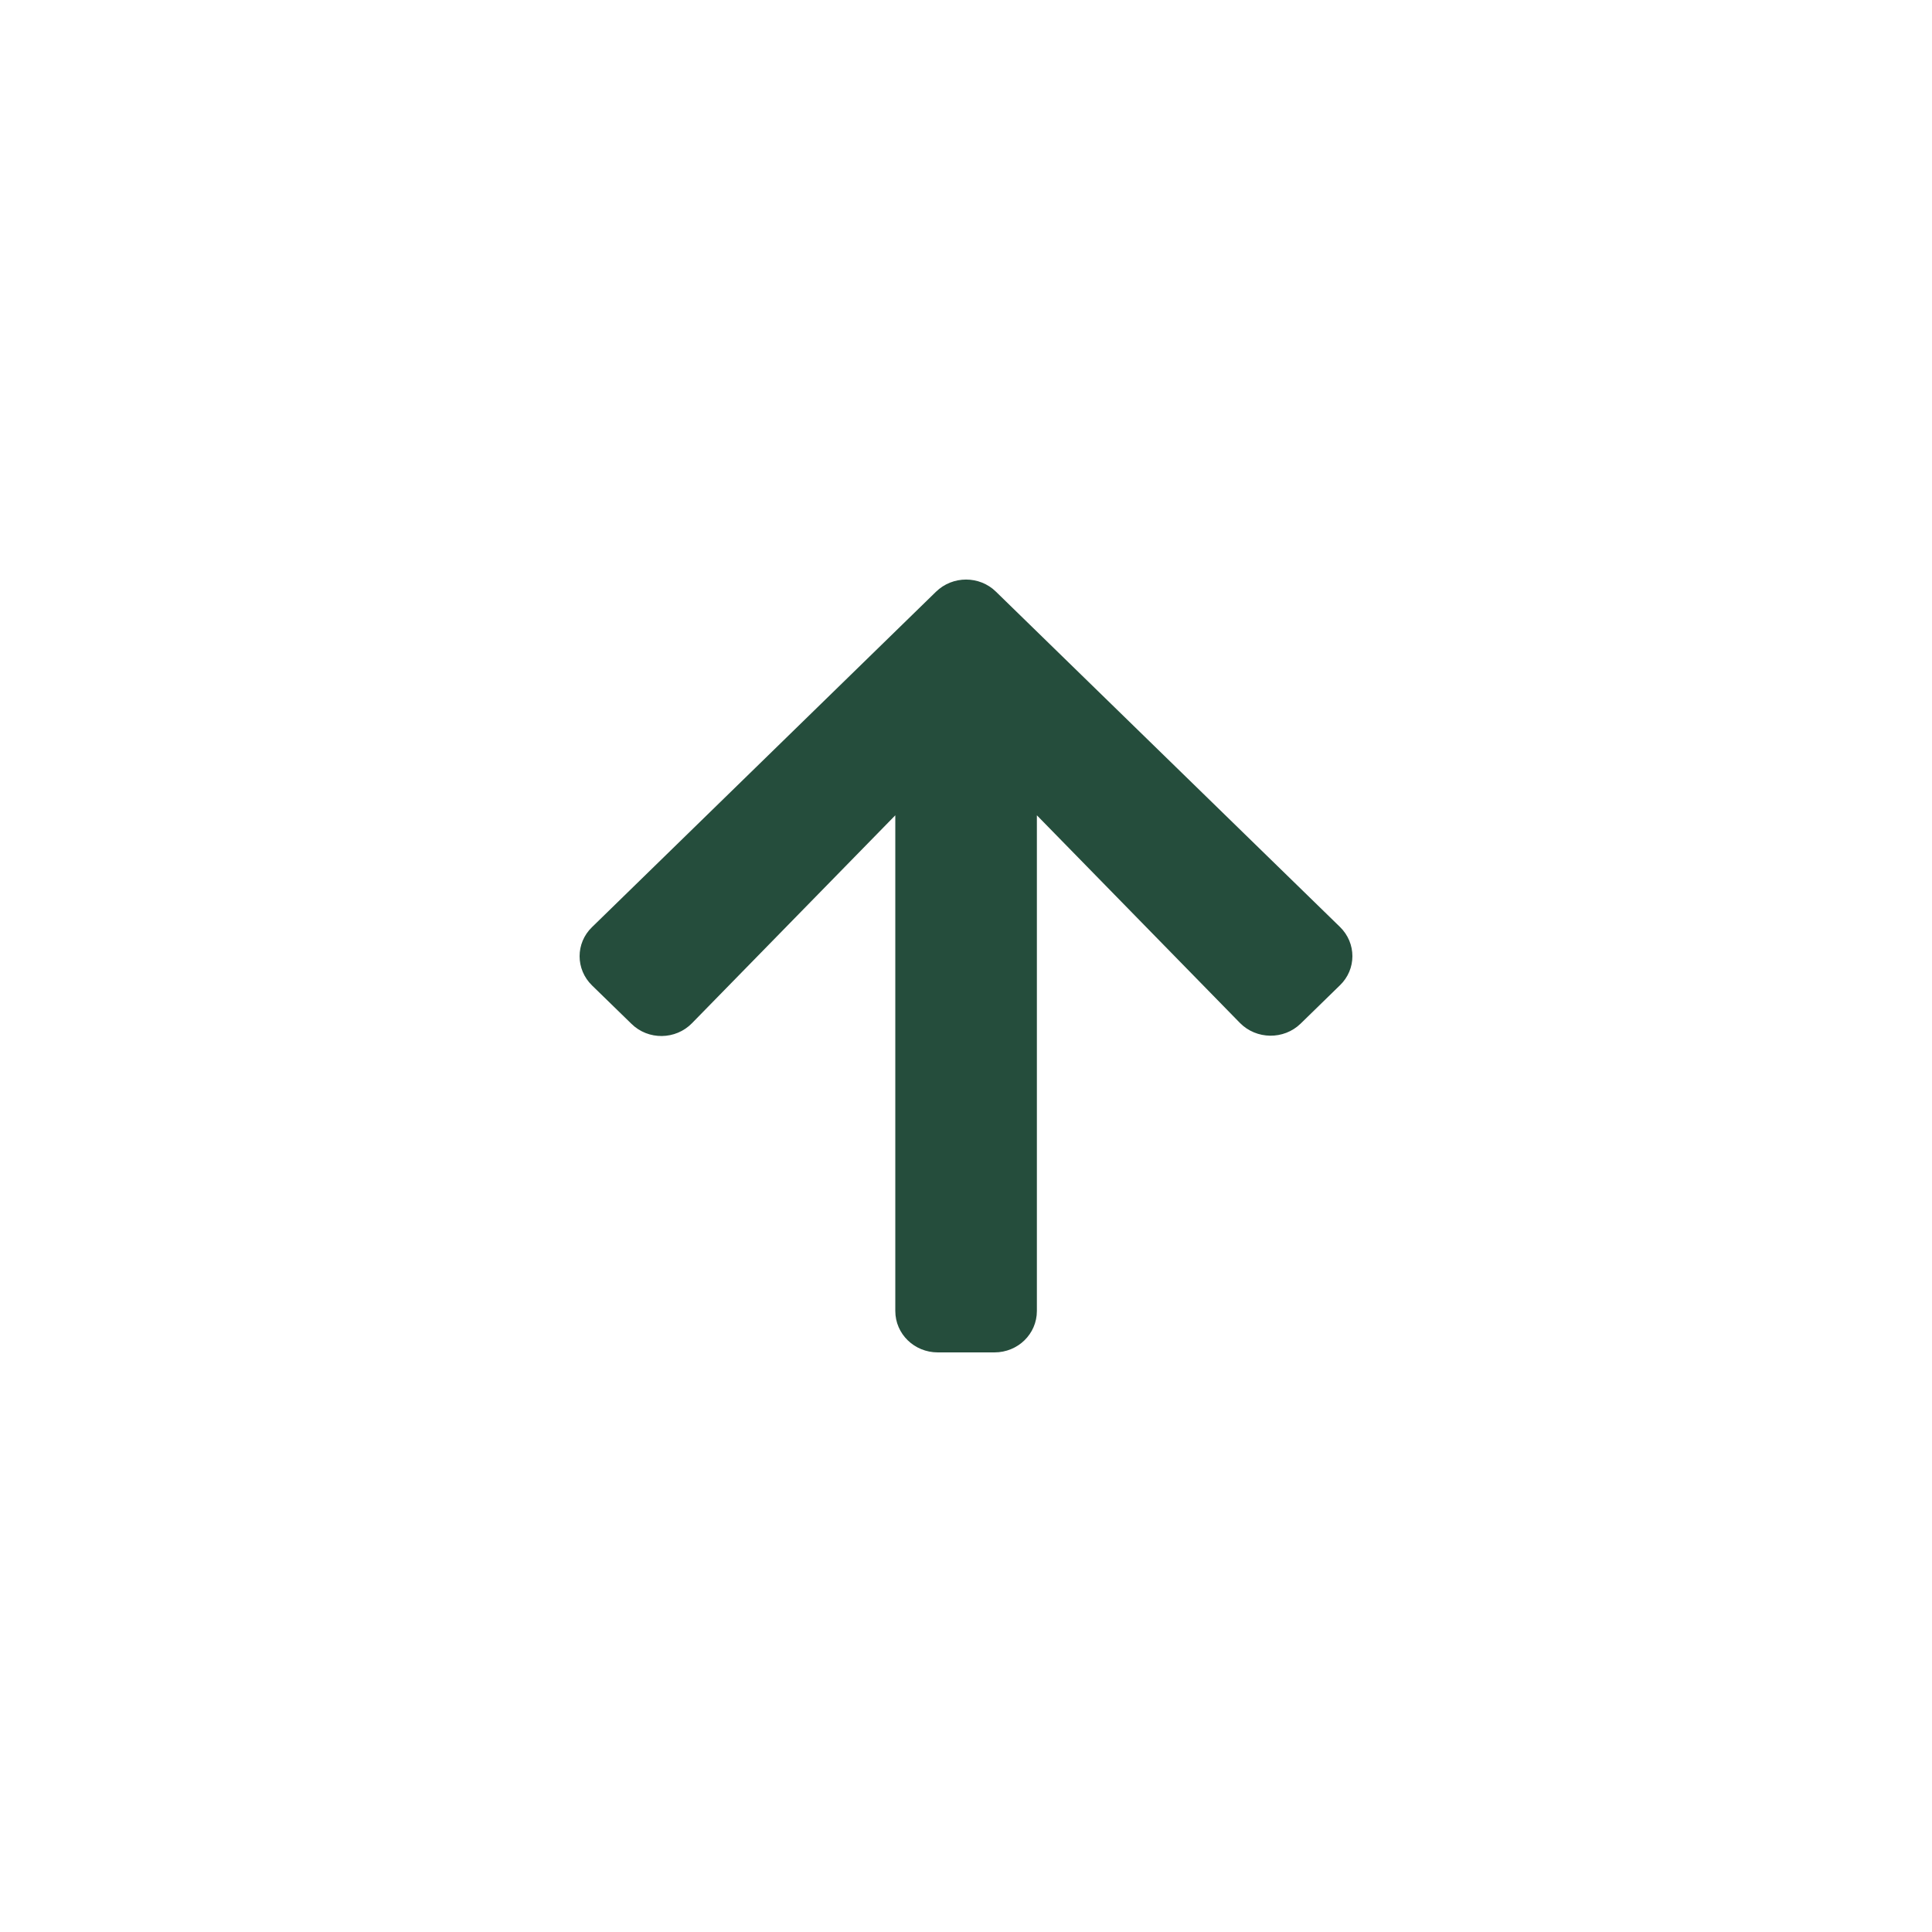 <svg xmlns="http://www.w3.org/2000/svg" fill="none" viewBox="0 0 32 32" height="32" width="32">
<rect x="0" y="0" width="32" height="32" fill="#808080" stroke="none"/>
<rect fill="white" transform="rotate(-90 0 32)" height="32" width="32" y="32"></rect>
<path fill="#254D3C" d="M10.458 16.957L9.807 16.323C9.531 16.055 9.531 15.62 9.807 15.355L15.503 9.801C15.779 9.532 16.224 9.532 16.497 9.801L22.193 15.352C22.469 15.62 22.469 16.055 22.193 16.32L21.543 16.954C21.264 17.226 20.81 17.22 20.537 16.943L17.174 13.504L17.174 21.714C17.174 22.094 16.861 22.4 16.471 22.4L15.533 22.4C15.143 22.4 14.829 22.094 14.829 21.714L14.829 13.504L11.463 16.946C11.191 17.226 10.736 17.232 10.458 16.957Z"></path>
</svg>
